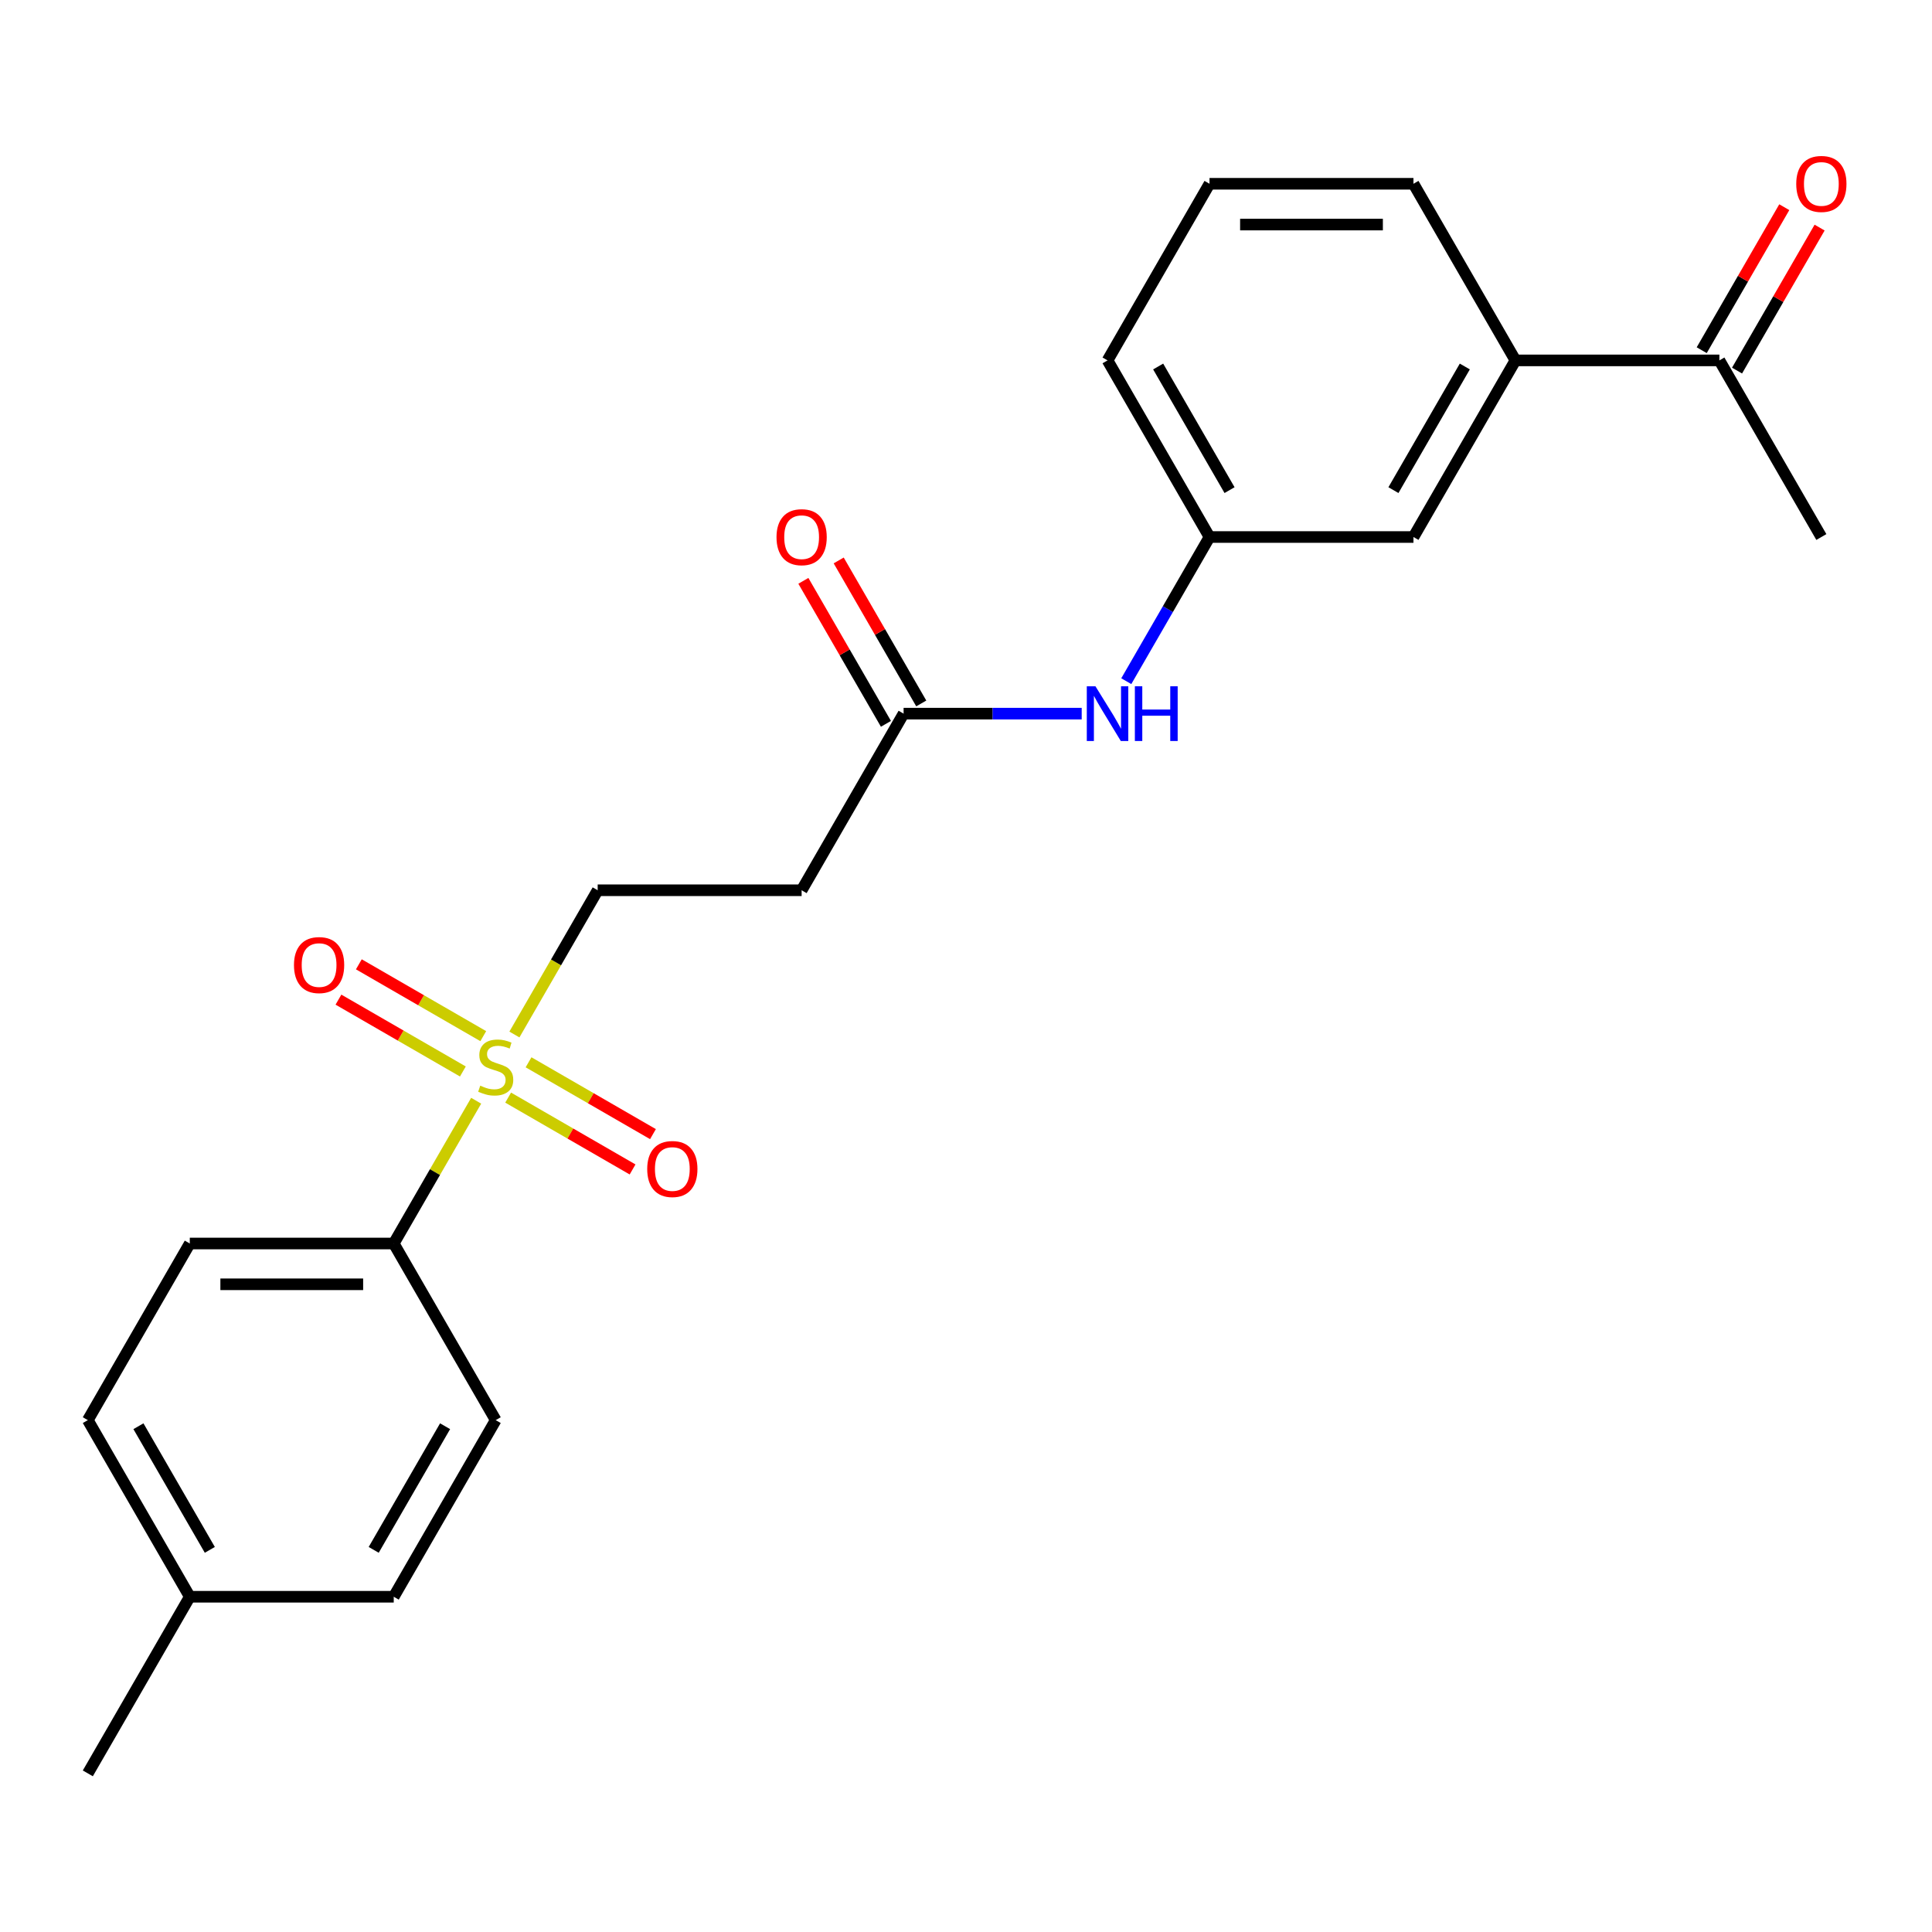 <?xml version='1.0' encoding='iso-8859-1'?>
<svg version='1.1' baseProfile='full'
              xmlns='http://www.w3.org/2000/svg'
                      xmlns:rdkit='http://www.rdkit.org/xml'
                      xmlns:xlink='http://www.w3.org/1999/xlink'
                  xml:space='preserve'
width='1000px' height='1000px' viewBox='0 0 1000 1000'>
<!-- END OF HEADER -->
<rect style='opacity:1.0;fill:#FFFFFF;stroke:none' width='1000' height='1000' x='0' y='0'> </rect>
<path class='bond-1' d='M 246.463,569.737 L 225.13,606.687' style='fill:none;fill-rule:evenodd;stroke:#CCCC00;stroke-width:6px;stroke-linecap:butt;stroke-linejoin:miter;stroke-opacity:1' />
<path class='bond-1' d='M 225.13,606.687 L 203.797,643.637' style='fill:none;fill-rule:evenodd;stroke:#000000;stroke-width:6px;stroke-linecap:butt;stroke-linejoin:miter;stroke-opacity:1' />
<path class='bond-2' d='M 266.254,535.459 L 287.806,498.128' style='fill:none;fill-rule:evenodd;stroke:#CCCC00;stroke-width:6px;stroke-linecap:butt;stroke-linejoin:miter;stroke-opacity:1' />
<path class='bond-2' d='M 287.806,498.128 L 309.359,460.798' style='fill:none;fill-rule:evenodd;stroke:#000000;stroke-width:6px;stroke-linecap:butt;stroke-linejoin:miter;stroke-opacity:1' />
<path class='bond-5' d='M 250.137,536.31 L 217.937,517.719' style='fill:none;fill-rule:evenodd;stroke:#CCCC00;stroke-width:6px;stroke-linecap:butt;stroke-linejoin:miter;stroke-opacity:1' />
<path class='bond-5' d='M 217.937,517.719 L 185.738,499.129' style='fill:none;fill-rule:evenodd;stroke:#FF0000;stroke-width:6px;stroke-linecap:butt;stroke-linejoin:miter;stroke-opacity:1' />
<path class='bond-5' d='M 239.581,554.593 L 207.381,536.003' style='fill:none;fill-rule:evenodd;stroke:#CCCC00;stroke-width:6px;stroke-linecap:butt;stroke-linejoin:miter;stroke-opacity:1' />
<path class='bond-5' d='M 207.381,536.003 L 175.182,517.413' style='fill:none;fill-rule:evenodd;stroke:#FF0000;stroke-width:6px;stroke-linecap:butt;stroke-linejoin:miter;stroke-opacity:1' />
<path class='bond-6' d='M 263.019,568.125 L 295.219,586.716' style='fill:none;fill-rule:evenodd;stroke:#CCCC00;stroke-width:6px;stroke-linecap:butt;stroke-linejoin:miter;stroke-opacity:1' />
<path class='bond-6' d='M 295.219,586.716 L 327.418,605.306' style='fill:none;fill-rule:evenodd;stroke:#FF0000;stroke-width:6px;stroke-linecap:butt;stroke-linejoin:miter;stroke-opacity:1' />
<path class='bond-6' d='M 273.575,549.842 L 305.775,568.432' style='fill:none;fill-rule:evenodd;stroke:#CCCC00;stroke-width:6px;stroke-linecap:butt;stroke-linejoin:miter;stroke-opacity:1' />
<path class='bond-6' d='M 305.775,568.432 L 337.974,587.023' style='fill:none;fill-rule:evenodd;stroke:#FF0000;stroke-width:6px;stroke-linecap:butt;stroke-linejoin:miter;stroke-opacity:1' />
<path class='bond-0' d='M 467.701,369.379 L 414.921,460.798' style='fill:none;fill-rule:evenodd;stroke:#000000;stroke-width:6px;stroke-linecap:butt;stroke-linejoin:miter;stroke-opacity:1' />
<path class='bond-7' d='M 467.701,369.379 L 513.793,369.379' style='fill:none;fill-rule:evenodd;stroke:#000000;stroke-width:6px;stroke-linecap:butt;stroke-linejoin:miter;stroke-opacity:1' />
<path class='bond-7' d='M 513.793,369.379 L 559.884,369.379' style='fill:none;fill-rule:evenodd;stroke:#0000FF;stroke-width:6px;stroke-linecap:butt;stroke-linejoin:miter;stroke-opacity:1' />
<path class='bond-11' d='M 476.843,364.101 L 455.476,327.091' style='fill:none;fill-rule:evenodd;stroke:#000000;stroke-width:6px;stroke-linecap:butt;stroke-linejoin:miter;stroke-opacity:1' />
<path class='bond-11' d='M 455.476,327.091 L 434.108,290.081' style='fill:none;fill-rule:evenodd;stroke:#FF0000;stroke-width:6px;stroke-linecap:butt;stroke-linejoin:miter;stroke-opacity:1' />
<path class='bond-11' d='M 458.56,374.657 L 437.192,337.647' style='fill:none;fill-rule:evenodd;stroke:#000000;stroke-width:6px;stroke-linecap:butt;stroke-linejoin:miter;stroke-opacity:1' />
<path class='bond-11' d='M 437.192,337.647 L 415.824,300.637' style='fill:none;fill-rule:evenodd;stroke:#FF0000;stroke-width:6px;stroke-linecap:butt;stroke-linejoin:miter;stroke-opacity:1' />
<path class='bond-13' d='M 203.797,643.637 L 98.235,643.637' style='fill:none;fill-rule:evenodd;stroke:#000000;stroke-width:6px;stroke-linecap:butt;stroke-linejoin:miter;stroke-opacity:1' />
<path class='bond-13' d='M 187.963,664.749 L 114.07,664.749' style='fill:none;fill-rule:evenodd;stroke:#000000;stroke-width:6px;stroke-linecap:butt;stroke-linejoin:miter;stroke-opacity:1' />
<path class='bond-14' d='M 203.797,643.637 L 256.578,735.056' style='fill:none;fill-rule:evenodd;stroke:#000000;stroke-width:6px;stroke-linecap:butt;stroke-linejoin:miter;stroke-opacity:1' />
<path class='bond-3' d='M 309.359,460.798 L 414.921,460.798' style='fill:none;fill-rule:evenodd;stroke:#000000;stroke-width:6px;stroke-linecap:butt;stroke-linejoin:miter;stroke-opacity:1' />
<path class='bond-4' d='M 784.387,186.541 L 731.606,277.96' style='fill:none;fill-rule:evenodd;stroke:#000000;stroke-width:6px;stroke-linecap:butt;stroke-linejoin:miter;stroke-opacity:1' />
<path class='bond-4' d='M 758.186,189.698 L 721.239,253.691' style='fill:none;fill-rule:evenodd;stroke:#000000;stroke-width:6px;stroke-linecap:butt;stroke-linejoin:miter;stroke-opacity:1' />
<path class='bond-8' d='M 784.387,186.541 L 889.948,186.541' style='fill:none;fill-rule:evenodd;stroke:#000000;stroke-width:6px;stroke-linecap:butt;stroke-linejoin:miter;stroke-opacity:1' />
<path class='bond-24' d='M 784.387,186.541 L 731.606,95.122' style='fill:none;fill-rule:evenodd;stroke:#000000;stroke-width:6px;stroke-linecap:butt;stroke-linejoin:miter;stroke-opacity:1' />
<path class='bond-10' d='M 582.962,352.58 L 604.503,315.27' style='fill:none;fill-rule:evenodd;stroke:#0000FF;stroke-width:6px;stroke-linecap:butt;stroke-linejoin:miter;stroke-opacity:1' />
<path class='bond-10' d='M 604.503,315.27 L 626.044,277.96' style='fill:none;fill-rule:evenodd;stroke:#000000;stroke-width:6px;stroke-linecap:butt;stroke-linejoin:miter;stroke-opacity:1' />
<path class='bond-12' d='M 899.09,191.819 L 920.458,154.809' style='fill:none;fill-rule:evenodd;stroke:#000000;stroke-width:6px;stroke-linecap:butt;stroke-linejoin:miter;stroke-opacity:1' />
<path class='bond-12' d='M 920.458,154.809 L 941.826,117.799' style='fill:none;fill-rule:evenodd;stroke:#FF0000;stroke-width:6px;stroke-linecap:butt;stroke-linejoin:miter;stroke-opacity:1' />
<path class='bond-12' d='M 880.806,181.263 L 902.174,144.253' style='fill:none;fill-rule:evenodd;stroke:#000000;stroke-width:6px;stroke-linecap:butt;stroke-linejoin:miter;stroke-opacity:1' />
<path class='bond-12' d='M 902.174,144.253 L 923.542,107.243' style='fill:none;fill-rule:evenodd;stroke:#FF0000;stroke-width:6px;stroke-linecap:butt;stroke-linejoin:miter;stroke-opacity:1' />
<path class='bond-21' d='M 889.948,186.541 L 942.729,277.96' style='fill:none;fill-rule:evenodd;stroke:#000000;stroke-width:6px;stroke-linecap:butt;stroke-linejoin:miter;stroke-opacity:1' />
<path class='bond-9' d='M 731.606,277.96 L 626.044,277.96' style='fill:none;fill-rule:evenodd;stroke:#000000;stroke-width:6px;stroke-linecap:butt;stroke-linejoin:miter;stroke-opacity:1' />
<path class='bond-20' d='M 626.044,277.96 L 573.263,186.541' style='fill:none;fill-rule:evenodd;stroke:#000000;stroke-width:6px;stroke-linecap:butt;stroke-linejoin:miter;stroke-opacity:1' />
<path class='bond-20' d='M 636.411,253.691 L 599.464,189.698' style='fill:none;fill-rule:evenodd;stroke:#000000;stroke-width:6px;stroke-linecap:butt;stroke-linejoin:miter;stroke-opacity:1' />
<path class='bond-15' d='M 98.235,643.637 L 45.455,735.056' style='fill:none;fill-rule:evenodd;stroke:#000000;stroke-width:6px;stroke-linecap:butt;stroke-linejoin:miter;stroke-opacity:1' />
<path class='bond-16' d='M 256.578,735.056 L 203.797,826.475' style='fill:none;fill-rule:evenodd;stroke:#000000;stroke-width:6px;stroke-linecap:butt;stroke-linejoin:miter;stroke-opacity:1' />
<path class='bond-16' d='M 230.377,738.213 L 193.43,802.206' style='fill:none;fill-rule:evenodd;stroke:#000000;stroke-width:6px;stroke-linecap:butt;stroke-linejoin:miter;stroke-opacity:1' />
<path class='bond-23' d='M 45.455,735.056 L 98.235,826.475' style='fill:none;fill-rule:evenodd;stroke:#000000;stroke-width:6px;stroke-linecap:butt;stroke-linejoin:miter;stroke-opacity:1' />
<path class='bond-23' d='M 71.656,738.213 L 108.602,802.206' style='fill:none;fill-rule:evenodd;stroke:#000000;stroke-width:6px;stroke-linecap:butt;stroke-linejoin:miter;stroke-opacity:1' />
<path class='bond-17' d='M 203.797,826.475 L 98.235,826.475' style='fill:none;fill-rule:evenodd;stroke:#000000;stroke-width:6px;stroke-linecap:butt;stroke-linejoin:miter;stroke-opacity:1' />
<path class='bond-22' d='M 98.235,826.475 L 45.455,917.894' style='fill:none;fill-rule:evenodd;stroke:#000000;stroke-width:6px;stroke-linecap:butt;stroke-linejoin:miter;stroke-opacity:1' />
<path class='bond-18' d='M 731.606,95.122 L 626.044,95.122' style='fill:none;fill-rule:evenodd;stroke:#000000;stroke-width:6px;stroke-linecap:butt;stroke-linejoin:miter;stroke-opacity:1' />
<path class='bond-18' d='M 715.772,116.234 L 641.878,116.234' style='fill:none;fill-rule:evenodd;stroke:#000000;stroke-width:6px;stroke-linecap:butt;stroke-linejoin:miter;stroke-opacity:1' />
<path class='bond-19' d='M 626.044,95.122 L 573.263,186.541' style='fill:none;fill-rule:evenodd;stroke:#000000;stroke-width:6px;stroke-linecap:butt;stroke-linejoin:miter;stroke-opacity:1' />
<path  class='atom-0' d='M 248.578 561.938
Q 248.898 562.058, 250.218 562.618
Q 251.538 563.178, 252.978 563.538
Q 254.458 563.858, 255.898 563.858
Q 258.578 563.858, 260.138 562.578
Q 261.698 561.258, 261.698 558.978
Q 261.698 557.418, 260.898 556.458
Q 260.138 555.498, 258.938 554.978
Q 257.738 554.458, 255.738 553.858
Q 253.218 553.098, 251.698 552.378
Q 250.218 551.658, 249.138 550.138
Q 248.098 548.618, 248.098 546.058
Q 248.098 542.498, 250.498 540.298
Q 252.938 538.098, 257.738 538.098
Q 261.018 538.098, 264.738 539.658
L 263.818 542.738
Q 260.418 541.338, 257.858 541.338
Q 255.098 541.338, 253.578 542.498
Q 252.058 543.618, 252.098 545.578
Q 252.098 547.098, 252.858 548.018
Q 253.658 548.938, 254.778 549.458
Q 255.938 549.978, 257.858 550.578
Q 260.418 551.378, 261.938 552.178
Q 263.458 552.978, 264.538 554.618
Q 265.658 556.218, 265.658 558.978
Q 265.658 562.898, 263.018 565.018
Q 260.418 567.098, 256.058 567.098
Q 253.538 567.098, 251.618 566.538
Q 249.738 566.018, 247.498 565.098
L 248.578 561.938
' fill='#CCCC00'/>
<path  class='atom-6' d='M 152.159 499.517
Q 152.159 492.717, 155.519 488.917
Q 158.879 485.117, 165.159 485.117
Q 171.439 485.117, 174.799 488.917
Q 178.159 492.717, 178.159 499.517
Q 178.159 506.397, 174.759 510.317
Q 171.359 514.197, 165.159 514.197
Q 158.919 514.197, 155.519 510.317
Q 152.159 506.437, 152.159 499.517
M 165.159 510.997
Q 169.479 510.997, 171.799 508.117
Q 174.159 505.197, 174.159 499.517
Q 174.159 493.957, 171.799 491.157
Q 169.479 488.317, 165.159 488.317
Q 160.839 488.317, 158.479 491.117
Q 156.159 493.917, 156.159 499.517
Q 156.159 505.237, 158.479 508.117
Q 160.839 510.997, 165.159 510.997
' fill='#FF0000'/>
<path  class='atom-7' d='M 334.997 605.078
Q 334.997 598.278, 338.357 594.478
Q 341.717 590.678, 347.997 590.678
Q 354.277 590.678, 357.637 594.478
Q 360.997 598.278, 360.997 605.078
Q 360.997 611.958, 357.597 615.878
Q 354.197 619.758, 347.997 619.758
Q 341.757 619.758, 338.357 615.878
Q 334.997 611.998, 334.997 605.078
M 347.997 616.558
Q 352.317 616.558, 354.637 613.678
Q 356.997 610.758, 356.997 605.078
Q 356.997 599.518, 354.637 596.718
Q 352.317 593.878, 347.997 593.878
Q 343.677 593.878, 341.317 596.678
Q 338.997 599.478, 338.997 605.078
Q 338.997 610.798, 341.317 613.678
Q 343.677 616.558, 347.997 616.558
' fill='#FF0000'/>
<path  class='atom-8' d='M 567.003 355.219
L 576.283 370.219
Q 577.203 371.699, 578.683 374.379
Q 580.163 377.059, 580.243 377.219
L 580.243 355.219
L 584.003 355.219
L 584.003 383.539
L 580.123 383.539
L 570.163 367.139
Q 569.003 365.219, 567.763 363.019
Q 566.563 360.819, 566.203 360.139
L 566.203 383.539
L 562.523 383.539
L 562.523 355.219
L 567.003 355.219
' fill='#0000FF'/>
<path  class='atom-8' d='M 587.403 355.219
L 591.243 355.219
L 591.243 367.259
L 605.723 367.259
L 605.723 355.219
L 609.563 355.219
L 609.563 383.539
L 605.723 383.539
L 605.723 370.459
L 591.243 370.459
L 591.243 383.539
L 587.403 383.539
L 587.403 355.219
' fill='#0000FF'/>
<path  class='atom-12' d='M 401.921 278.04
Q 401.921 271.24, 405.281 267.44
Q 408.641 263.64, 414.921 263.64
Q 421.201 263.64, 424.561 267.44
Q 427.921 271.24, 427.921 278.04
Q 427.921 284.92, 424.521 288.84
Q 421.121 292.72, 414.921 292.72
Q 408.681 292.72, 405.281 288.84
Q 401.921 284.96, 401.921 278.04
M 414.921 289.52
Q 419.241 289.52, 421.561 286.64
Q 423.921 283.72, 423.921 278.04
Q 423.921 272.48, 421.561 269.68
Q 419.241 266.84, 414.921 266.84
Q 410.601 266.84, 408.241 269.64
Q 405.921 272.44, 405.921 278.04
Q 405.921 283.76, 408.241 286.64
Q 410.601 289.52, 414.921 289.52
' fill='#FF0000'/>
<path  class='atom-13' d='M 929.729 95.202
Q 929.729 88.402, 933.089 84.602
Q 936.449 80.802, 942.729 80.802
Q 949.009 80.802, 952.369 84.602
Q 955.729 88.402, 955.729 95.202
Q 955.729 102.082, 952.329 106.002
Q 948.929 109.882, 942.729 109.882
Q 936.489 109.882, 933.089 106.002
Q 929.729 102.122, 929.729 95.202
M 942.729 106.682
Q 947.049 106.682, 949.369 103.802
Q 951.729 100.882, 951.729 95.202
Q 951.729 89.642, 949.369 86.842
Q 947.049 84.002, 942.729 84.002
Q 938.409 84.002, 936.049 86.802
Q 933.729 89.602, 933.729 95.202
Q 933.729 100.922, 936.049 103.802
Q 938.409 106.682, 942.729 106.682
' fill='#FF0000'/>
</svg>
